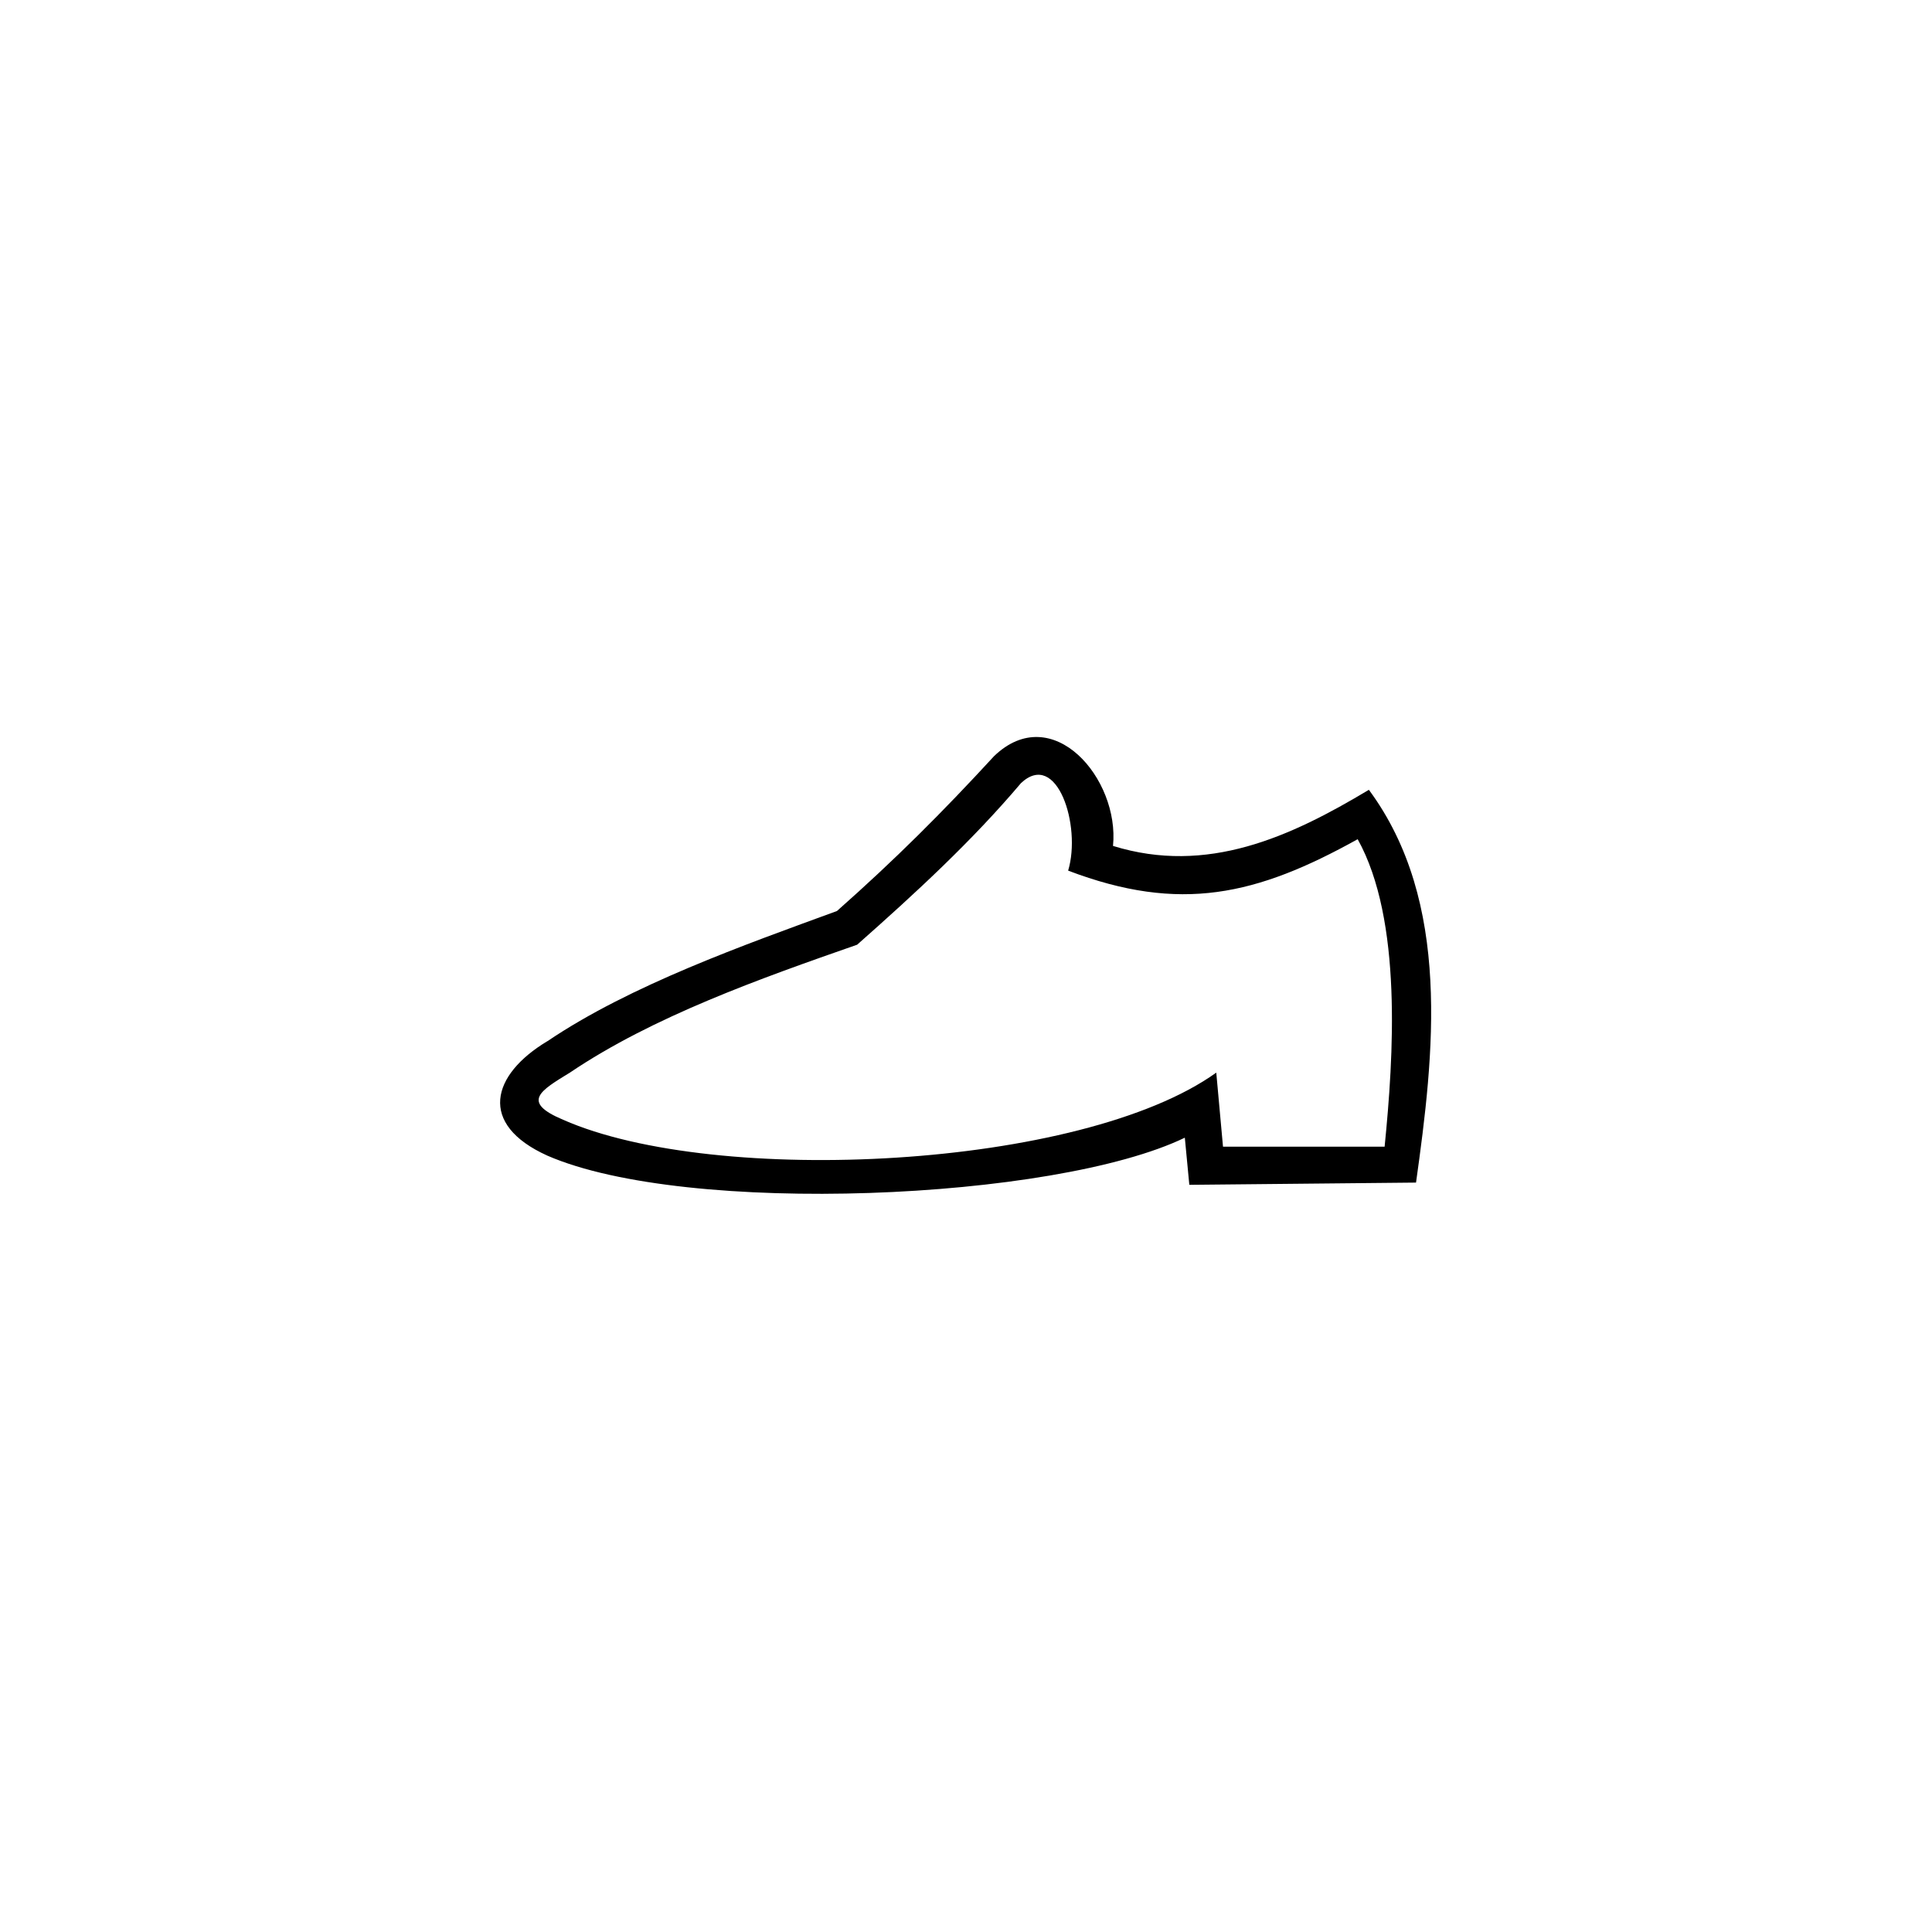<?xml version="1.0" encoding="UTF-8"?>
<!-- Uploaded to: SVG Repo, www.svgrepo.com, Generator: SVG Repo Mixer Tools -->
<svg fill="#000000" width="800px" height="800px" version="1.1" viewBox="144 144 512 512" xmlns="http://www.w3.org/2000/svg">
 <path d="m289.07 419.93c22.008-14.871 52.344-25.578 76.73-34.5 15.465-13.68 27.957-26.172 41.637-41.043 15.465-14.871 33.309 5.949 31.523 23.793 24.98 7.734 46.992-2.379 67.809-14.871 22.008 29.742 17.25 70.188 12.492 104.09l-60.078 0.594-1.191-12.492c-34.5 16.656-132.05 20.82-168.93 4.758-18.438-8.328-14.871-21.414 0-30.336zm5.949 8.328c-7.734 4.758-13.086 7.734-1.785 12.492 40.449 17.844 137.4 13.086 173.09-12.492l1.785 19.629h42.828c2.379-23.793 4.758-60.078-7.137-81.488-26.766 14.871-46.992 19.629-76.73 8.328 3.57-11.895-2.973-32.121-12.492-23.199-13.086 15.465-27.957 29.145-43.422 42.828-25.578 8.922-54.129 19.035-76.137 33.906z"/>
</svg>